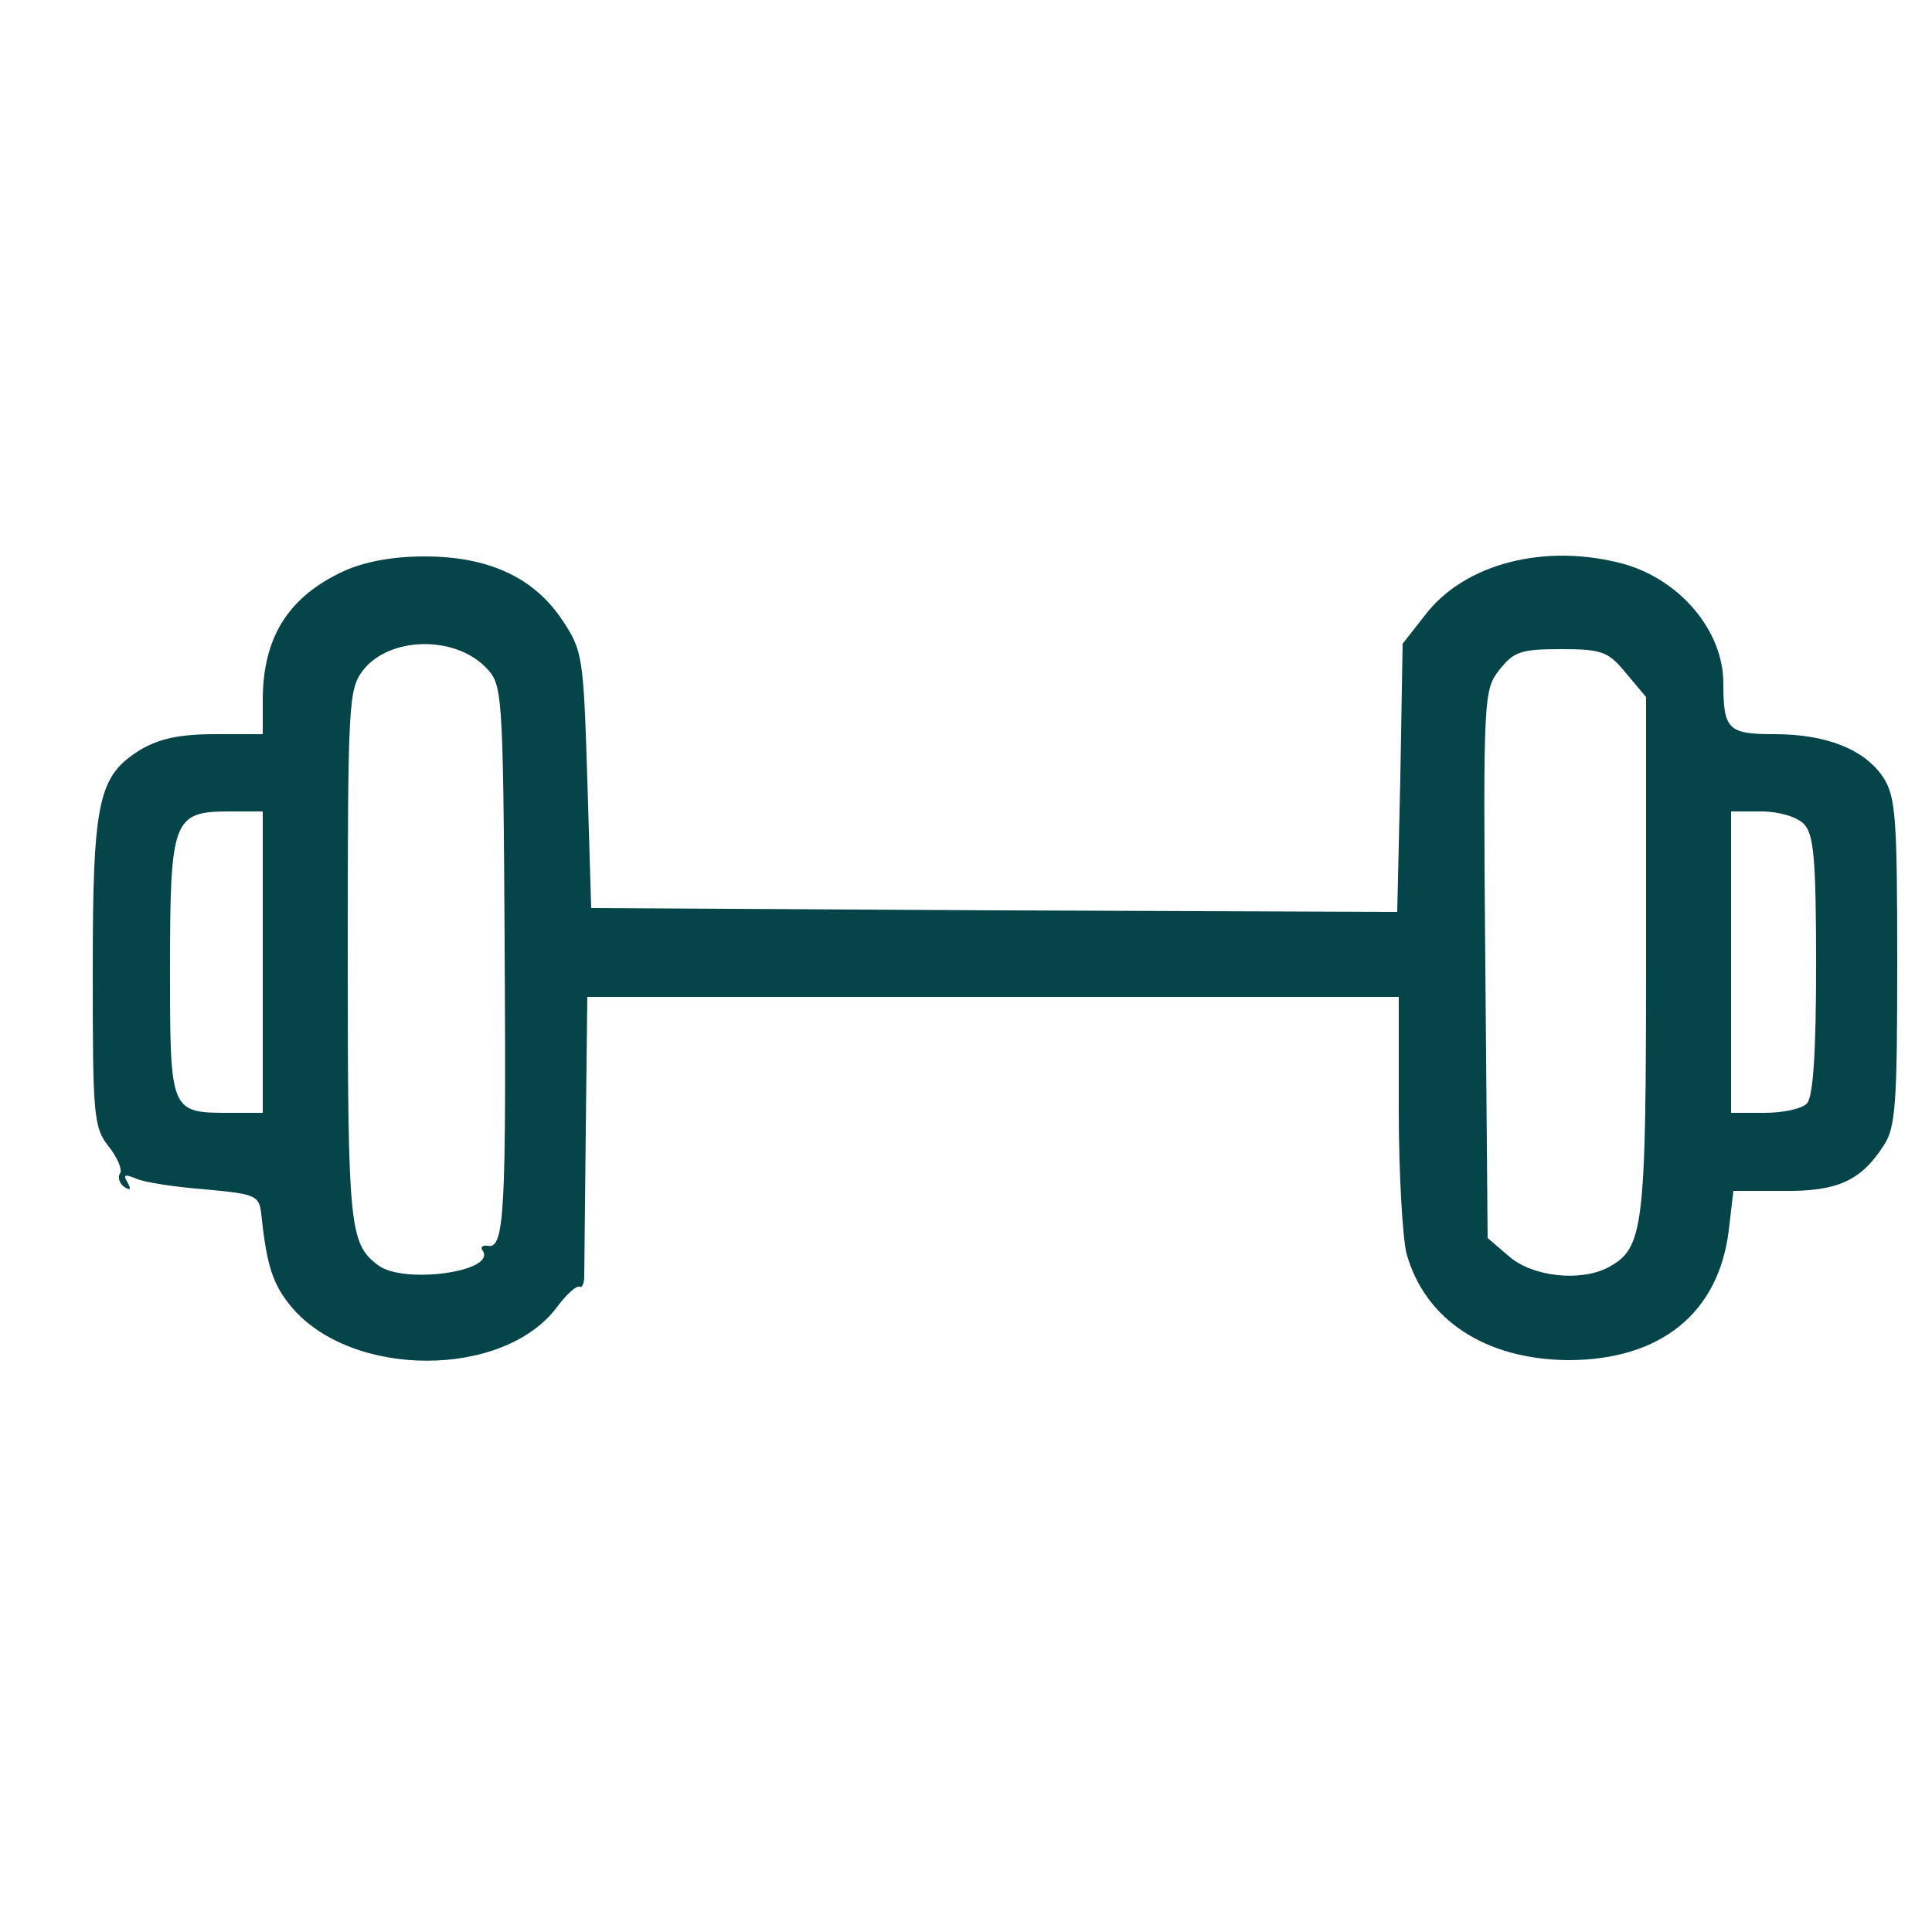 <?xml version="1.0" standalone="no"?>
<!DOCTYPE svg PUBLIC "-//W3C//DTD SVG 20010904//EN"
 "http://www.w3.org/TR/2001/REC-SVG-20010904/DTD/svg10.dtd">
<svg version="1.0" xmlns="http://www.w3.org/2000/svg"
 width="250pt" height="250pt" viewBox="0 0 250 250"
 preserveAspectRatio="xMidYMid meet">
<g transform="translate(0,250) scale(0.1,-0.1)"
fill="#054449" stroke="none">
<path d="M445 1761 c-72 -33 -105 -86 -105 -167 l0 -44 -62 0 c-46 0 -72 -6
-96 -20 -55 -34 -62 -65 -62 -288 0 -186 1 -201 21 -226 11 -14 18 -30 14 -35
-3 -5 0 -13 6 -17 8 -5 9 -3 4 6 -6 10 -4 11 11 5 10 -5 51 -11 89 -14 66 -6
70 -8 73 -31 7 -68 15 -92 39 -121 78 -93 275 -93 344 0 12 16 25 28 29 26 3
-2 6 4 6 13 0 9 1 95 2 190 l2 172 525 0 525 0 0 -147 c0 -82 5 -165 10 -185
24 -86 102 -137 209 -138 120 0 195 61 208 168 l6 51 64 0 c70 -1 101 13 130
58 16 23 18 54 18 238 0 187 -2 214 -18 239 -24 36 -73 56 -141 56 -60 0 -66
6 -66 66 0 67 -55 133 -128 154 -102 28 -207 1 -258 -66 l-29 -37 -3 -174 -4
-173 -521 2 -522 3 -5 166 c-5 159 -6 167 -32 206 -37 56 -96 83 -179 83 -41
0 -78 -7 -104 -19z m183 -124 c22 -23 23 -24 25 -358 2 -347 0 -396 -22 -391
-7 1 -10 -2 -6 -7 16 -27 -104 -43 -136 -18 -37 28 -39 49 -39 400 0 330 1
345 20 370 34 43 117 45 158 4z m1476 -8 l26 -31 0 -334 c0 -356 -3 -379 -49
-404 -36 -19 -98 -12 -128 14 l-28 24 -3 354 c-3 348 -2 355 18 381 19 24 28
27 80 27 53 0 61 -3 84 -31z m-1764 -374 l0 -195 -41 0 c-79 0 -79 -1 -79 187
0 193 4 203 77 203 l43 0 0 -195z m1994 179 c13 -13 16 -44 16 -183 0 -116 -4
-171 -12 -179 -7 -7 -31 -12 -55 -12 l-43 0 0 195 0 195 39 0 c23 0 46 -7 55
-16z"/>
</g>
</svg>
